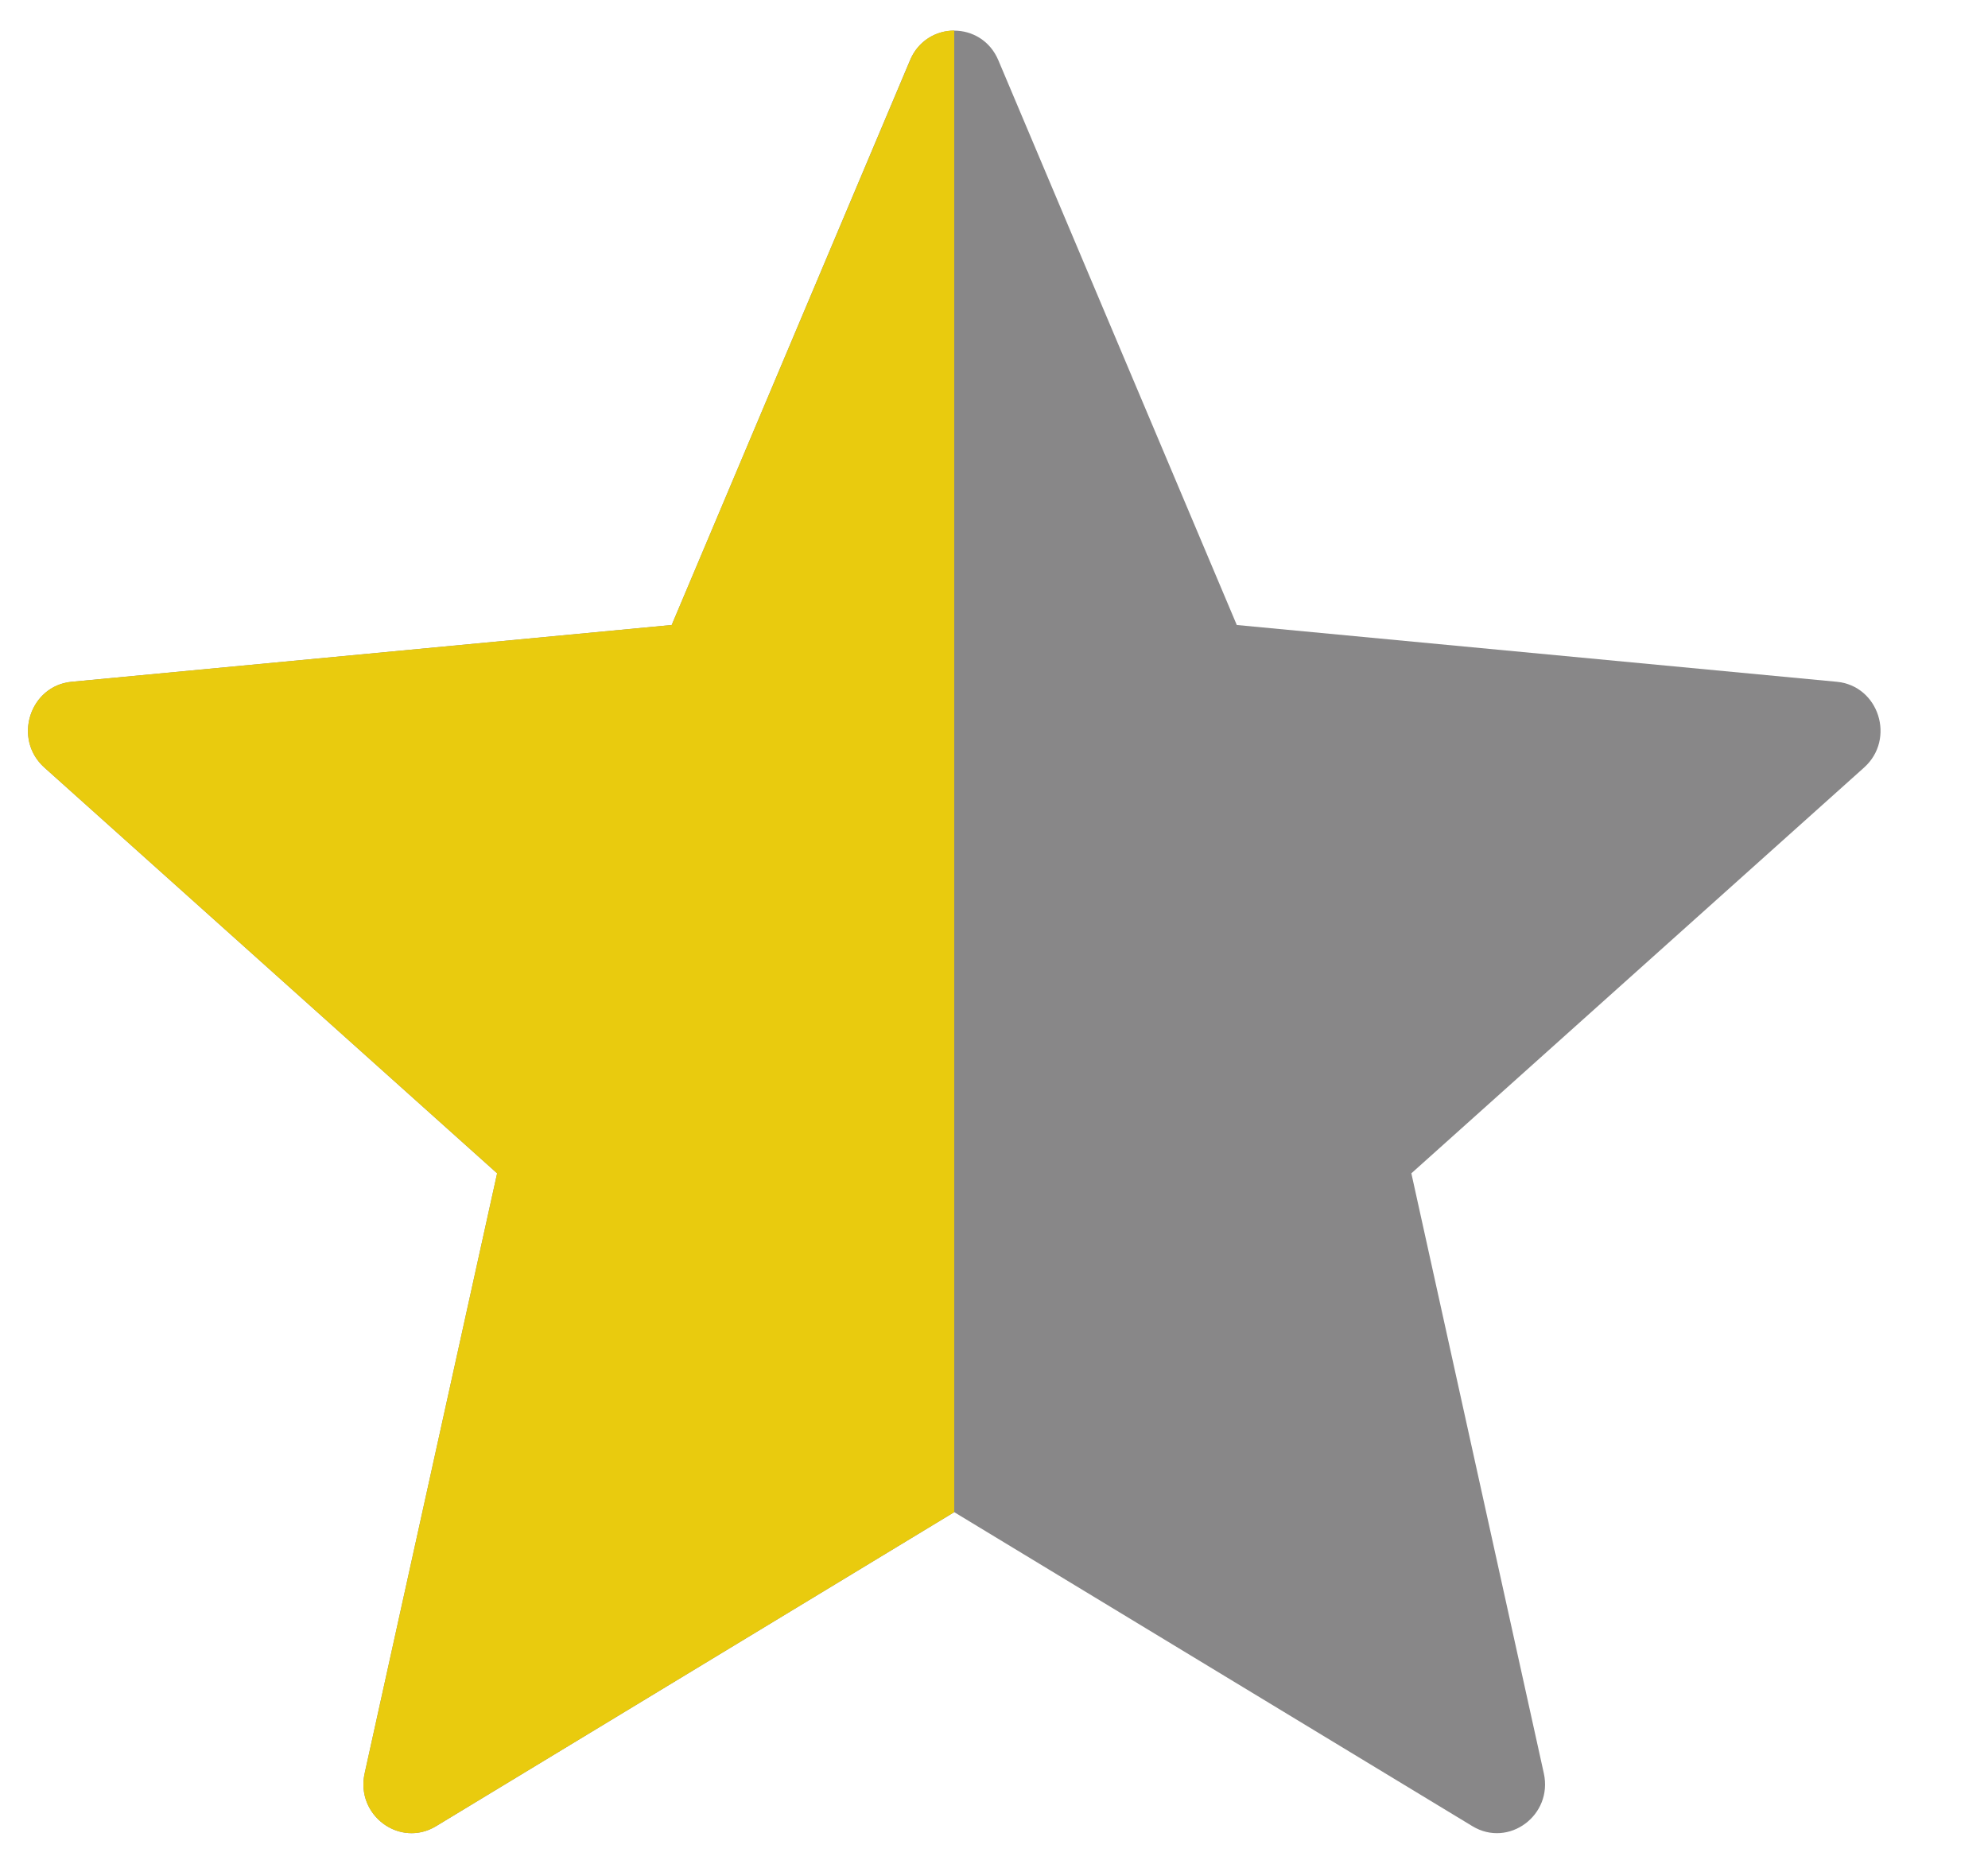 <svg xmlns="http://www.w3.org/2000/svg" width="16" height="15"  fill-rule="evenodd" xmlns:v="https://vecta.io/nano"><path d="M14.783 5.487L9.954 5.03 8.035.485c-.134-.318-.577-.318-.711 0L5.406 5.03.577 5.487c-.338.032-.475.461-.22.69l3.644 3.266-1.066 4.828c-.075.338.283.603.575.426l4.17-2.527 4.17 2.527c.292.177.65-.088.575-.426l-1.066-4.828 3.644-3.266c.255-.229.119-.658-.22-.69z" fill="#888788"/><path d="M7.68.246a.38.38 0 0 0-.355.239L5.406 5.03.577 5.487c-.338.032-.475.461-.22.69l3.644 3.266-1.066 4.828c-.075.338.283.603.575.426l4.17-2.527V.246z" fill="#e9cb0e"/></svg>